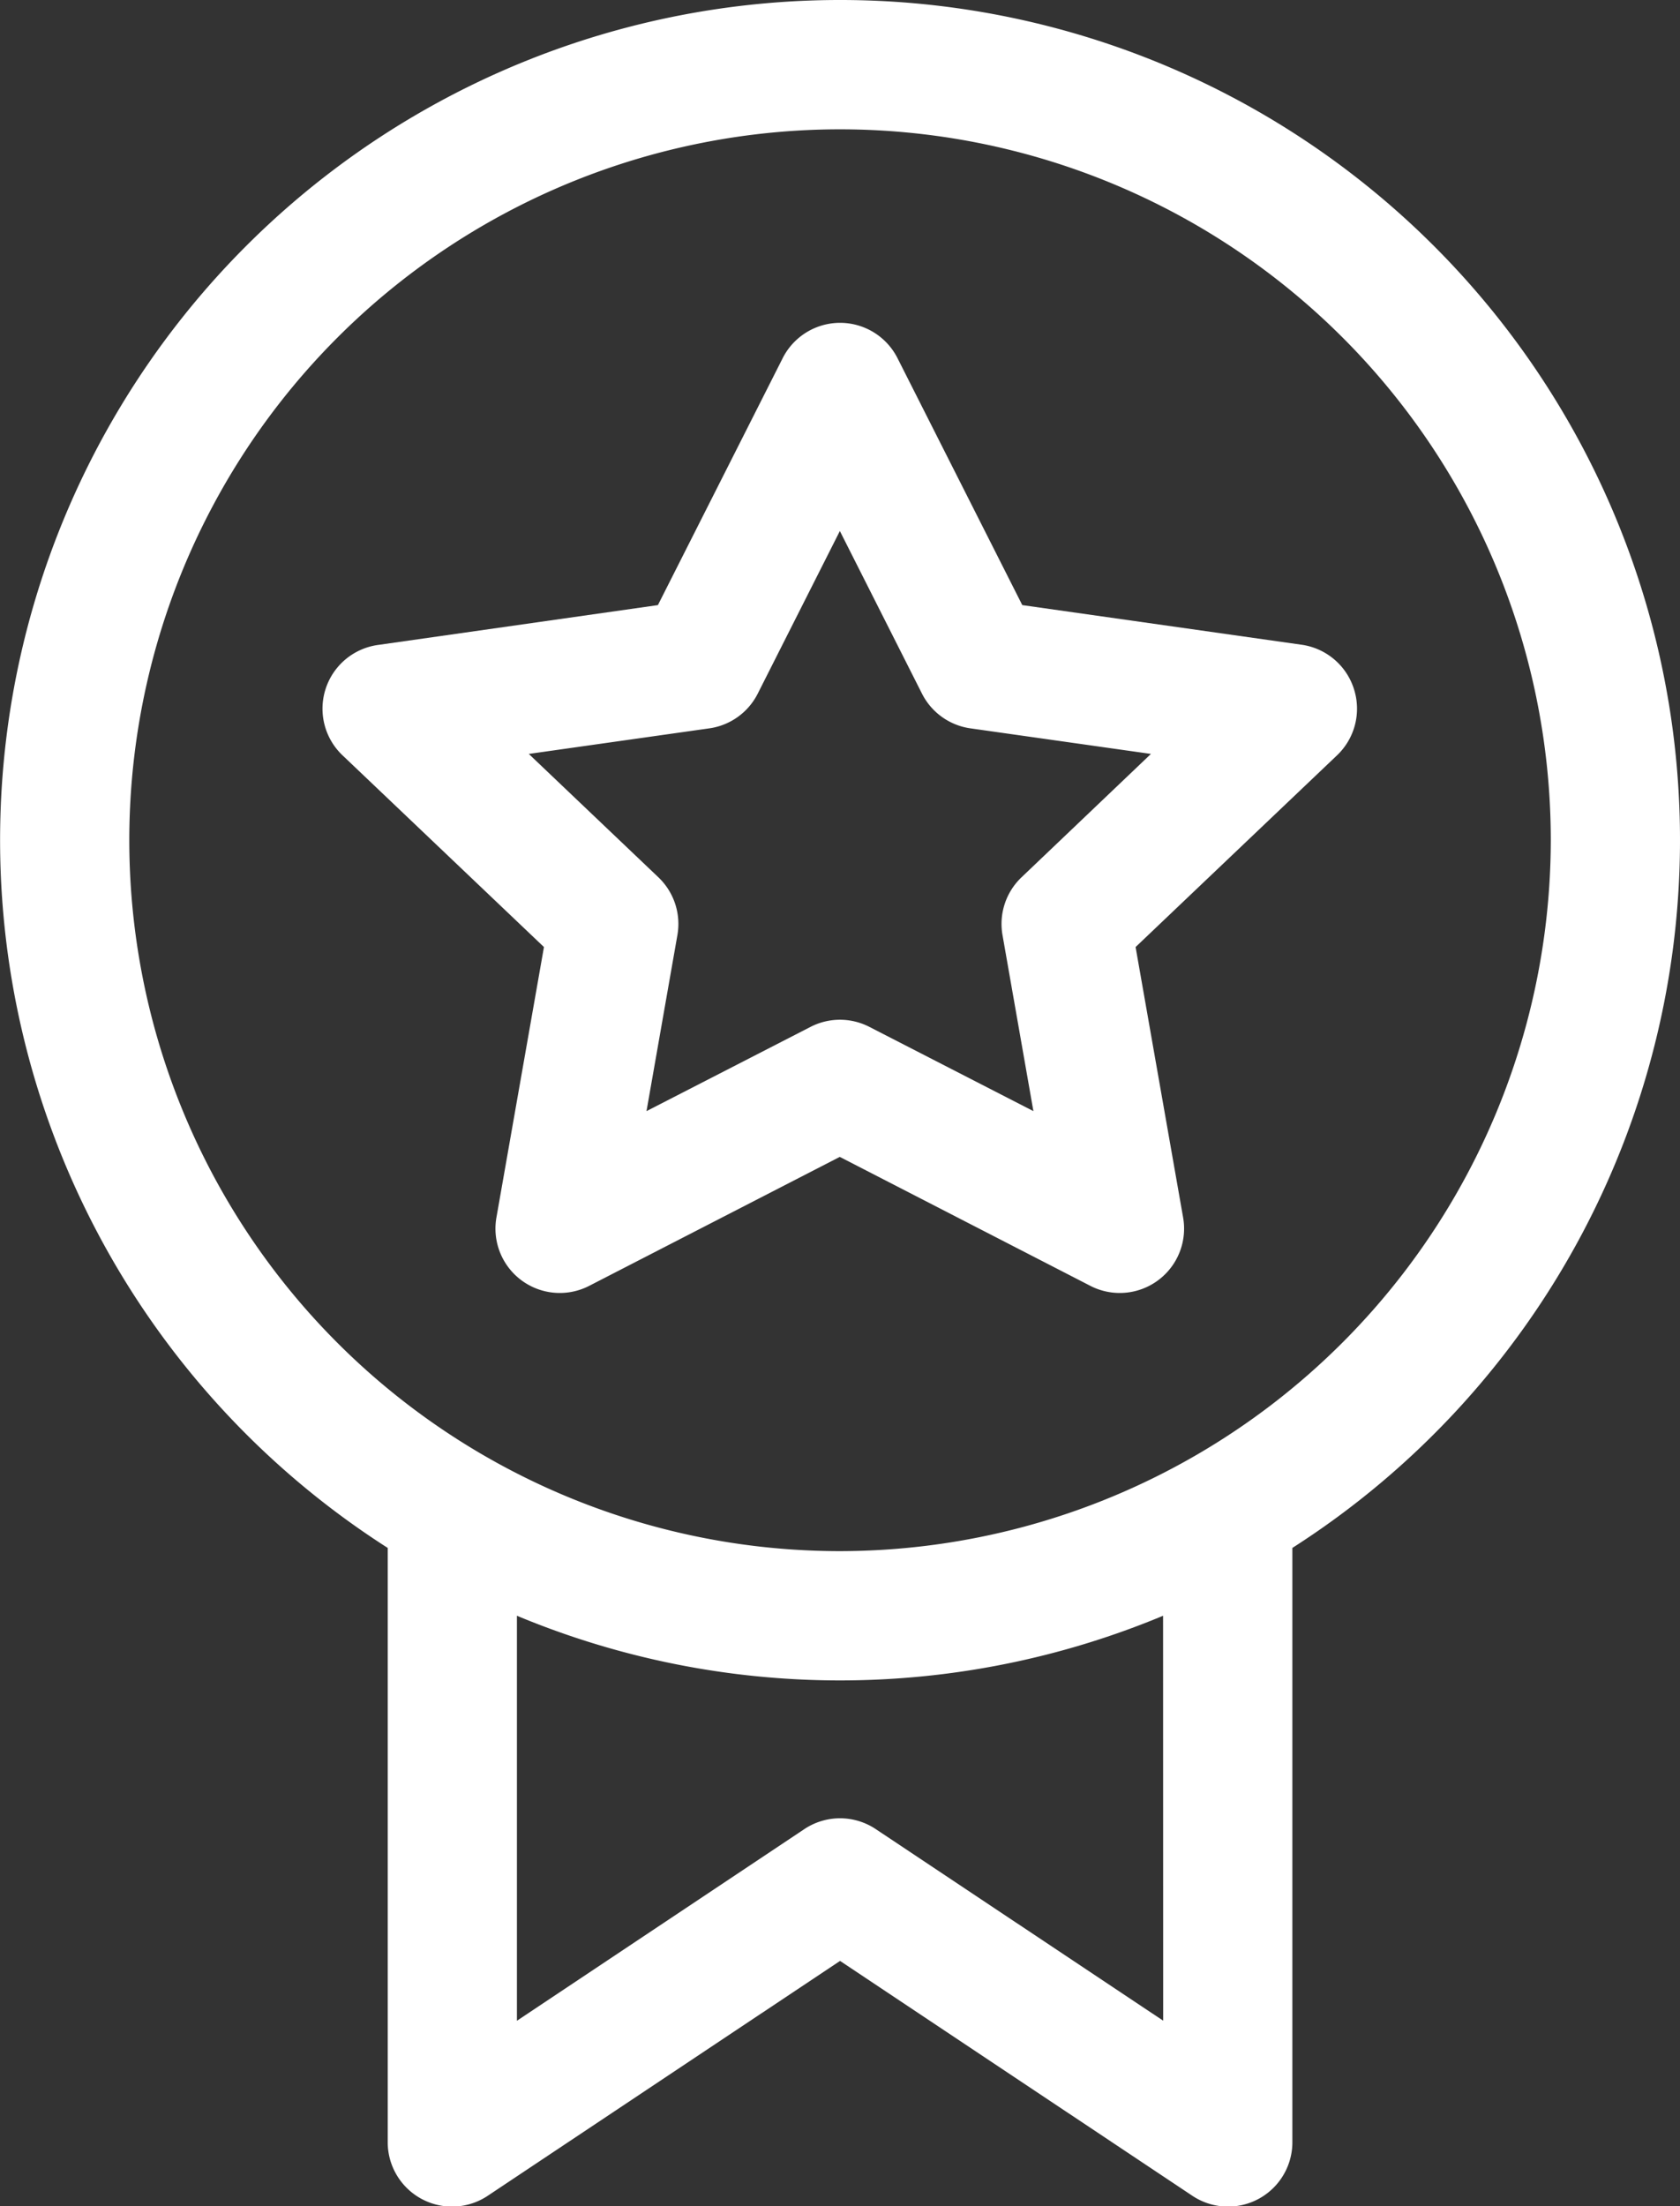 <svg xmlns="http://www.w3.org/2000/svg" width="18.281" height="24" viewBox="0 0 18.281 24">
  <rect x="0" y="0" width="18.281" height="24" fill="#333333" stroke="none"/>
  <g id="list_ico_8" transform="translate(-61)">
    <g id="グループ_9156" data-name="グループ 9156" transform="translate(61)">
      <g id="グループ_9155" data-name="グループ 9155" transform="translate(0)">
        <path id="パス_9884" data-name="パス 9884" d="M70.141,0a9.139,9.139,0,0,0-4.922,16.84V23.3a.7.7,0,0,0,1.093.585l3.829-2.552,3.829,2.552a.7.7,0,0,0,1.093-.585V16.84A9.139,9.139,0,0,0,70.141,0Zm3.516,21.983L70.531,19.9a.7.7,0,0,0-.78,0l-3.126,2.084V17.578a9.136,9.136,0,0,0,7.031,0Zm-3.516-5.108a7.734,7.734,0,1,1,7.734-7.734A7.743,7.743,0,0,1,70.141,16.875Z" transform="translate(-61)" fill="#fff"/>
      </g>
    </g>
    <g id="グループ_9158" data-name="グループ 9158" transform="translate(64.516 3.516)">
      <g id="グループ_9157" data-name="グループ 9157">
        <path id="パス_9885" data-name="パス 9885" d="M147.216,78.98a.7.7,0,0,0-.571-.482l-3.038-.431-1.355-2.681a.7.7,0,0,0-1.255,0l-1.355,2.681L136.6,78.5a.7.7,0,0,0-.386,1.205l2.188,2.082-.516,2.936a.7.7,0,0,0,1.014.747l2.721-1.4,2.721,1.4a.7.7,0,0,0,1.014-.747l-.516-2.936,2.188-2.082A.7.7,0,0,0,147.216,78.98ZM143.6,81.027a.7.7,0,0,0-.208.631l.336,1.914-1.784-.916a.7.7,0,0,0-.642,0l-1.784.916.336-1.914a.7.7,0,0,0-.208-.631l-1.409-1.341,1.963-.278a.7.7,0,0,0,.529-.379l.893-1.768.893,1.768a.7.7,0,0,0,.529.379l1.963.278Z" transform="translate(-135.999 -75)" fill="#fff"/>
      </g>
    </g>
  </g>
</svg>
